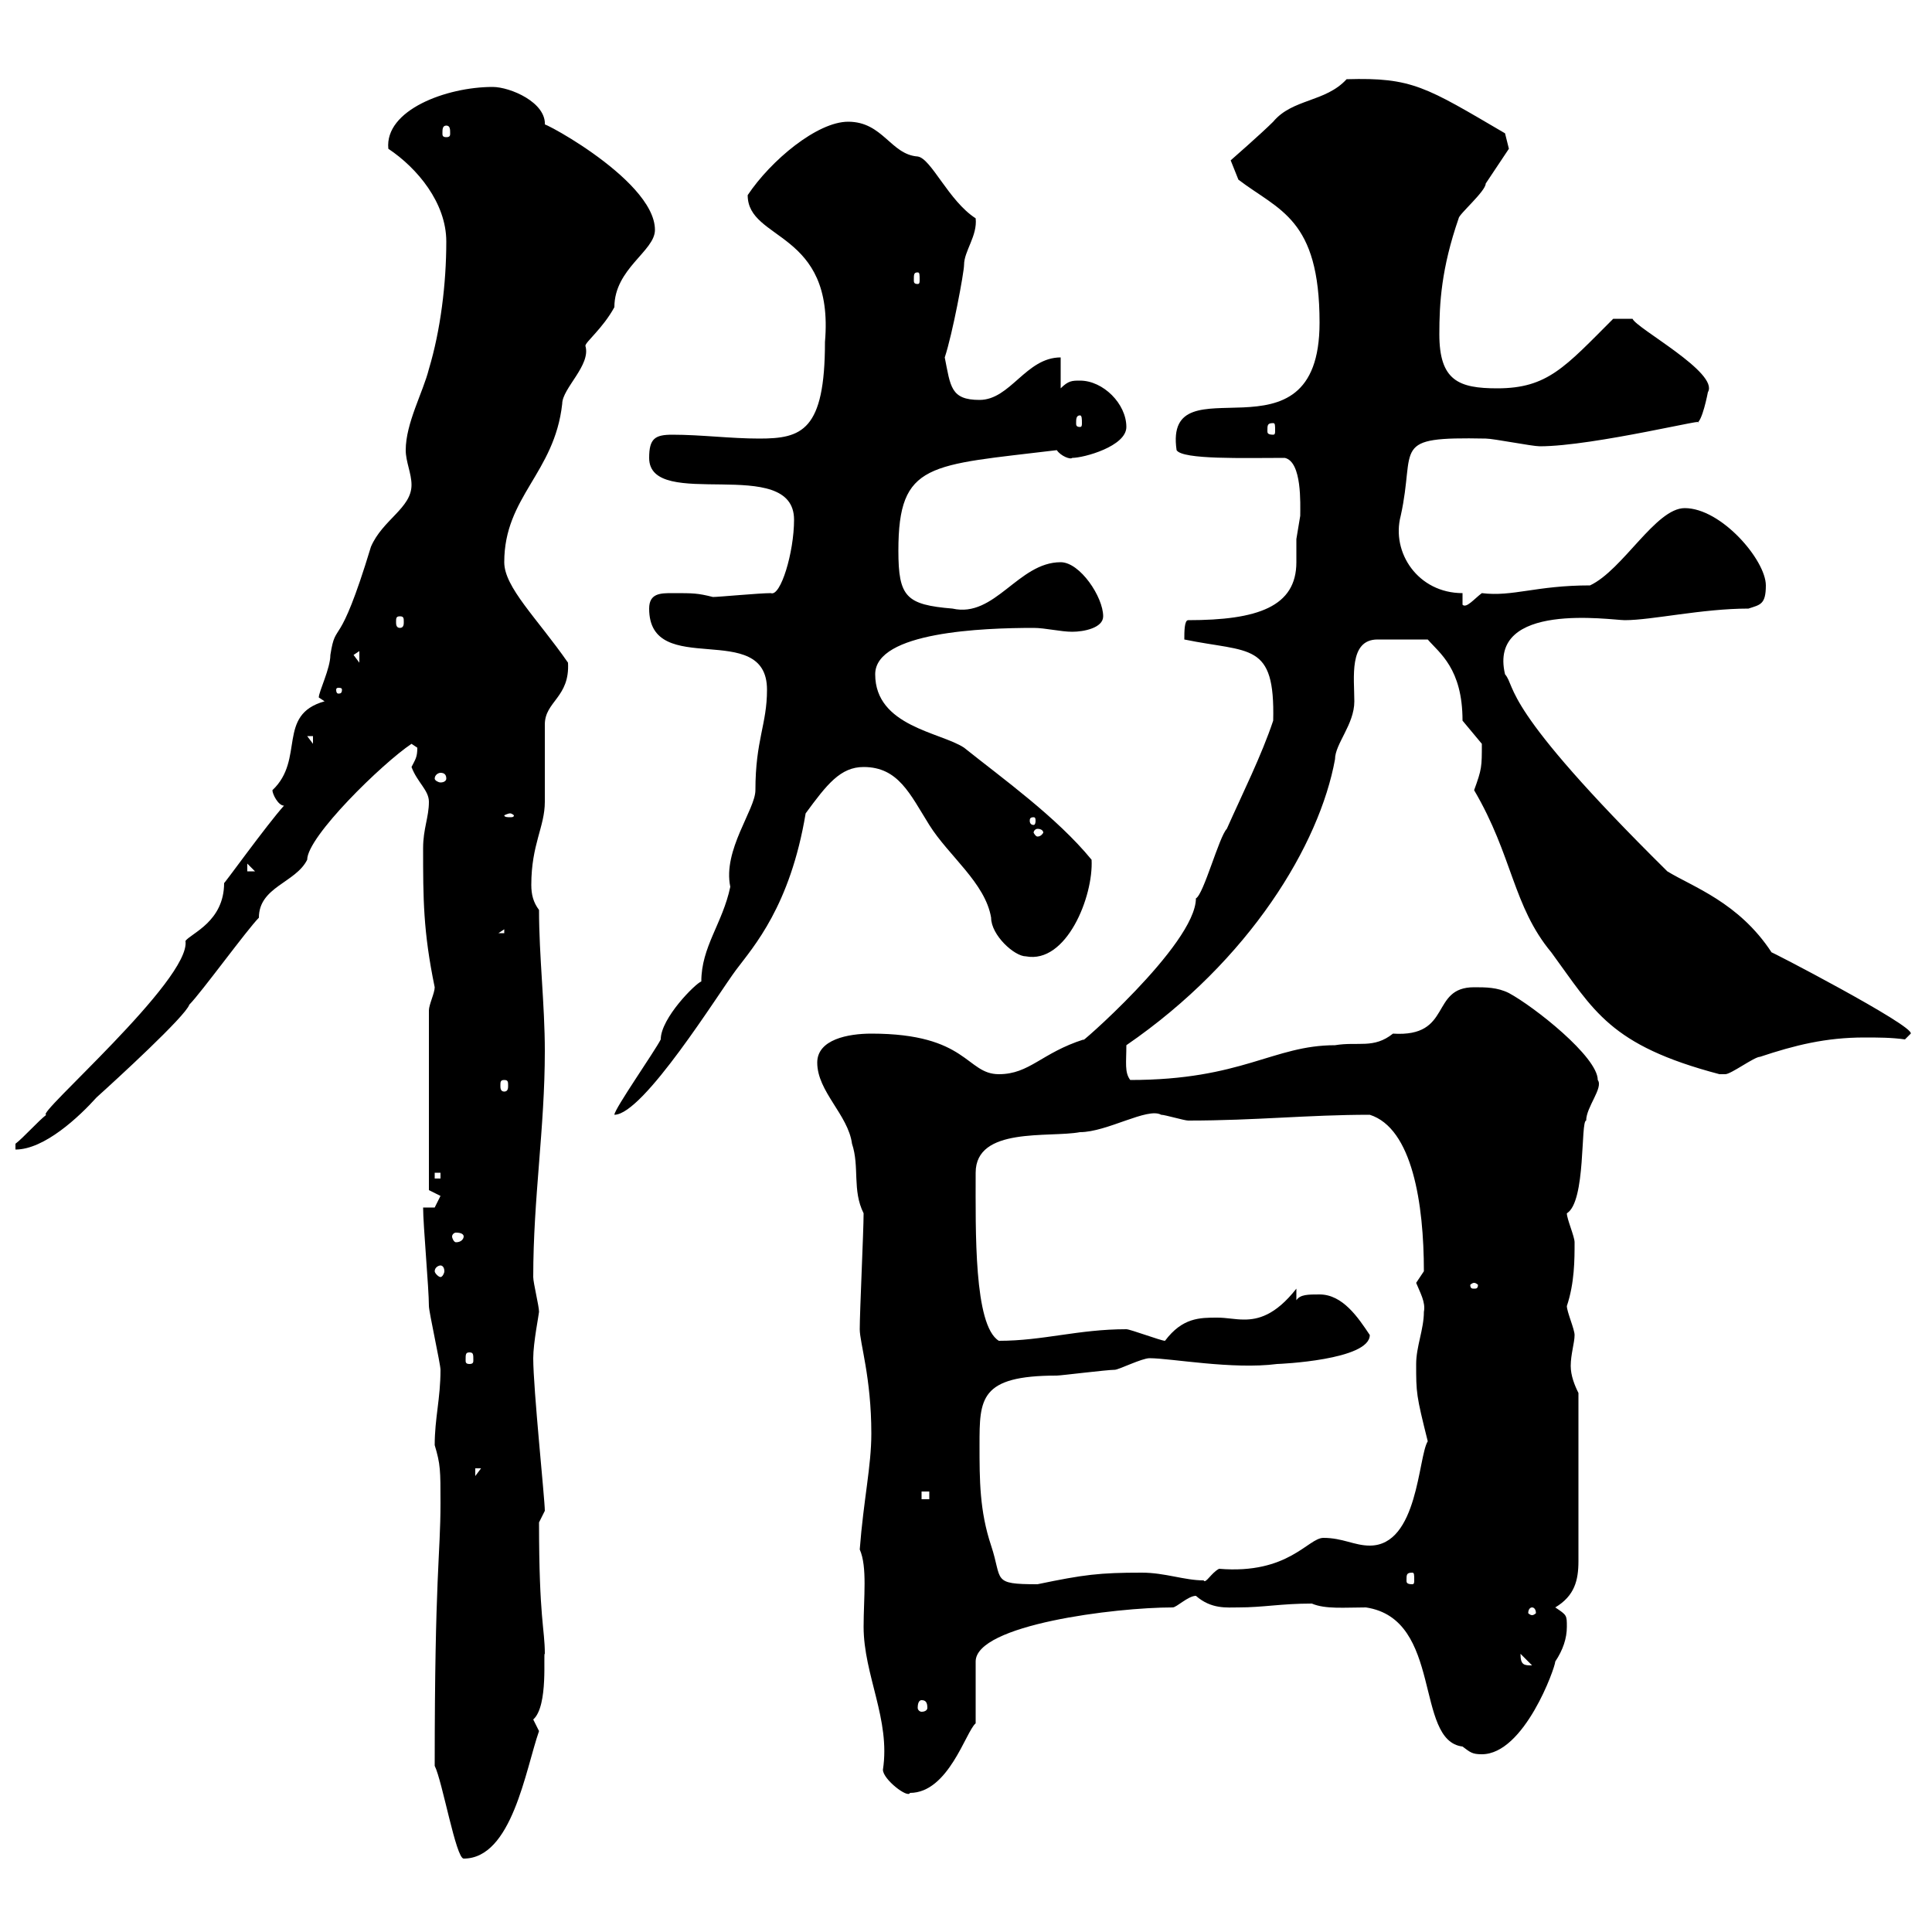 <svg xmlns="http://www.w3.org/2000/svg" xmlns:xlink="http://www.w3.org/1999/xlink" width="300" height="300"><path d="M67.50 274.20C68.70 276.60 70.80 288.60 72 288.60C79.50 288.60 81.60 274.80 83.70 268.80C83.70 268.80 82.80 267 82.80 267C85.20 264.90 84.30 256.50 84.60 256.80C84.60 252.90 83.70 251.40 83.70 236.40C83.70 236.40 84.60 234.60 84.60 234.60C84.60 232.80 82.80 215.70 82.80 210.90C82.80 208.50 83.70 204 83.70 203.70C83.70 202.80 82.80 199.20 82.80 198.30C82.80 186 84.60 175.20 84.60 163.20C84.60 156 83.70 148.50 83.70 141.30C82.80 140.10 82.50 138.90 82.50 137.40C82.50 131.10 84.60 128.40 84.60 124.50C84.60 123.30 84.60 113.70 84.60 112.50C84.60 108.90 88.50 108.30 88.20 102.90C83.40 96 78.30 91.20 78.30 87.30C78.30 77.10 86.10 73.50 87.30 62.70C87.30 60.30 91.80 56.70 90.90 53.70C90.90 53.10 93.60 51 95.40 47.70C95.40 41.70 101.70 39 101.70 35.70C101.70 27.60 81.60 17.40 84.60 19.50C84.90 15.90 79.20 13.50 76.50 13.50C69.30 13.50 59.70 17.10 60.30 23.10C64.80 26.10 69.30 31.50 69.30 37.50C69.30 44.10 68.40 51.30 66.60 57.30C65.70 60.90 63 65.70 63 69.90C63 71.70 63.90 73.50 63.90 75.30C63.90 78.90 59.40 80.70 57.60 84.90C52.50 101.70 52.20 96 51.30 101.70C51.30 103.80 49.50 107.40 49.50 108.30C49.50 108.30 50.40 108.90 50.40 108.90C42.90 111 47.40 117.90 42.30 122.70C42.30 123.30 43.20 125.10 44.10 125.10C41.40 128.10 34.50 137.70 34.80 137.10C34.80 143.10 29.70 144.90 28.80 146.10C29.70 152.10 5.10 173.40 7.20 173.10C6 174 3.60 176.70 2.40 177.60L2.40 178.50C6.90 178.50 12.30 173.40 15 170.40C18 167.70 28.80 157.80 29.40 156C31.20 154.20 38.40 144.30 40.20 142.50C40.20 137.70 45.90 137.10 47.70 133.50C47.70 129.90 59.40 118.50 63.90 115.50C63.90 115.50 64.80 116.10 64.80 116.10C64.80 117.60 64.50 117.90 63.90 119.10C64.80 121.50 66.60 122.70 66.60 124.50C66.60 126.90 65.70 128.70 65.70 131.70C65.70 139.50 65.70 144.60 67.50 153.30C67.50 154.20 66.60 156 66.60 156.90L66.60 184.80C66.60 184.80 68.40 185.70 68.40 185.70C68.40 185.70 67.50 187.50 67.50 187.50L65.70 187.50C65.70 190.20 66.60 200.10 66.60 202.80C66.60 203.70 68.40 211.80 68.40 212.70C68.40 217.20 67.50 220.20 67.50 224.40C68.40 227.40 68.40 228.30 68.40 233.40C68.40 241.50 67.50 244.50 67.50 274.20ZM133.50 240.60C134.70 243.30 134.10 248.10 134.10 252.60C134.10 260.10 138.30 267 137.10 274.80C137.10 276.30 141 279.30 141.30 278.40C147.30 278.40 150 268.80 151.50 267.60L151.50 258C151.50 252.30 173.10 249.60 182.10 249.60C182.70 249.60 184.50 247.80 185.70 247.80C188.10 249.90 190.50 249.60 192.30 249.60C196.20 249.60 198.90 249 203.70 249C205.80 249.90 208.80 249.60 212.10 249.60C224.10 251.40 219.60 270.30 227.10 271.20C228.30 272.10 228.60 272.40 230.10 272.40C236.70 272.40 241.50 258.90 241.50 258C242.70 256.20 243.30 254.40 243.30 252.60C243.30 250.80 243.30 250.80 241.50 249.60C244.50 247.80 245.10 245.40 245.10 242.40L245.10 216.30C244.50 215.10 243.90 213.60 243.90 212.10C243.90 210.30 244.50 208.50 244.50 207.30C244.50 206.40 243.30 203.70 243.30 202.80C244.50 199.20 244.50 195.60 244.50 192.90C244.50 192 243.30 189.30 243.30 188.40C246.30 186.60 245.40 174 246.30 174C246.30 171.90 249 168.90 248.10 167.70C248.10 164.10 238.20 156.30 234.30 154.20C232.50 153.30 230.70 153.30 228.90 153.30C222 153.30 225.60 161.10 216.30 160.50C213.30 162.90 210.90 161.70 207.30 162.30C197.70 162.30 192.90 167.70 175.50 167.70C174.60 166.50 174.90 165 174.90 162.30C194.10 149.10 204.90 131.10 207.30 117.90C207.30 115.50 210.30 112.50 210.30 108.90C210.30 105.30 209.40 99.30 213.90 99.30L221.70 99.30C223.50 101.40 227.10 103.80 227.10 111.90C227.10 111.90 230.10 115.50 230.10 115.50C230.10 119.10 230.10 119.40 228.90 122.70C234.90 132.90 234.90 140.70 240.90 147.90C247.50 156.90 249.90 162.30 267 166.80C267 166.80 267 166.80 267.90 166.80C268.80 166.80 272.40 164.10 273.30 164.10C278.70 162.30 283.50 161.10 289.50 161.10C291.60 161.10 293.70 161.10 295.80 161.40C295.80 161.40 296.70 160.50 296.70 160.50C297.30 159.30 274.20 147.30 275.10 147.90C270 140.10 262.80 137.70 258.90 135.30C232.80 109.50 235.50 106.80 233.70 104.70C231 93.30 250.20 96.30 252.30 96.30C256.50 96.30 264.30 94.50 271.50 94.50C273.30 93.90 274.20 93.90 274.20 90.90C274.20 87 267.30 78.90 261.60 78.90C257.10 78.90 252 88.50 246.90 90.90C238.50 90.90 234.90 92.70 230.10 92.10C228.90 93 227.70 94.50 227.10 93.90L227.10 92.10C220.20 92.10 216 85.80 217.50 80.10C219.90 69.30 215.70 67.80 230.70 68.10C231.90 68.10 237.90 69.30 239.10 69.30C247.50 69.30 266.70 64.50 263.40 65.70C264.30 65.70 265.20 60.90 265.20 60.90C267 57.90 254.10 51 253.50 49.50L250.50 49.50C243 57 240.30 60.30 232.50 60.30C226.50 60.30 223.50 59.10 223.50 51.90C223.50 47.10 223.80 41.70 226.50 33.90C226.50 33.30 230.70 29.70 230.70 28.50C231.90 26.70 234.30 23.10 234.30 23.10L233.70 20.70C221.40 13.50 219.30 12 209.10 12.30C205.80 15.90 200.70 15.30 197.70 18.90C195.90 20.70 191.10 24.90 191.10 24.90L192.30 27.90C198.60 32.70 204.90 33.90 204.90 50.10C204.90 73.20 180.60 55.50 182.70 69.90C183.60 71.40 193.20 71.10 199.50 71.10C202.20 71.70 201.90 78.30 201.90 80.10C201.90 80.10 201.30 83.70 201.30 83.70C201.30 85.20 201.30 86.10 201.30 87.30C201.30 94.20 195.30 96.30 184.50 96.30C183.90 96.30 183.90 98.10 183.90 99.30C194.10 101.40 198 99.60 197.70 111.90C195.90 117.30 192.90 123.30 190.50 128.70C189.30 129.90 186.90 138.90 185.70 139.50C185.70 146.70 166.50 163.20 168.30 161.40C161.70 163.50 159.90 166.80 155.10 166.80C150 166.80 150.30 160.50 135.30 160.50C131.70 160.50 126.90 161.40 126.90 165C126.90 169.50 131.70 173.10 132.30 177.60C133.50 181.20 132.30 184.80 134.10 188.40C134.10 191.10 133.50 203.70 133.50 206.40C133.50 208.50 135.30 213.90 135.30 222.60C135.30 227.70 134.10 232.80 133.50 240.60ZM143.10 264C143.70 264 144 264.30 144 265.20C144 265.50 143.70 265.80 143.10 265.80C142.80 265.80 142.50 265.50 142.50 265.20C142.50 264.30 142.80 264 143.10 264ZM236.10 256.80C236.10 256.80 236.10 256.80 236.10 256.80L237.90 258.60C236.70 258.60 236.10 258.60 236.10 256.80ZM237.90 249.60C238.20 249.60 238.50 249.90 238.50 250.50C238.50 250.50 238.20 250.80 237.90 250.80C237.60 250.80 237.30 250.50 237.30 250.50C237.30 249.90 237.60 249.60 237.90 249.60ZM152.10 224.40C152.10 217.20 152.10 213.60 164.10 213.60C164.70 213.60 171.90 212.70 173.10 212.70C173.70 212.70 177.30 210.90 178.50 210.90C181.80 210.90 191.40 212.70 198.30 211.80C198.60 211.80 212.70 211.20 212.70 207.30C210.90 204.60 208.50 201 204.90 201C203.10 201 201.90 201 201.30 201.90L201.30 200.10C198 204.30 195.30 204.90 193.20 204.90C191.70 204.90 190.50 204.60 189 204.60C186.30 204.60 183.60 204.60 180.90 208.20C180.30 208.20 175.50 206.40 174.90 206.40C167.40 206.40 162 208.20 155.10 208.20C151.20 205.80 151.50 191.10 151.50 182.10C151.50 174.90 162.90 176.70 167.70 175.80C171.90 175.80 178.20 171.90 180.30 173.10C180.90 173.10 183.90 174 184.50 174C195 174 203.10 173.10 212.70 173.10C219.30 175.20 221.10 186.90 221.10 197.40C221.10 197.40 219.90 199.20 219.90 199.20C220.50 200.70 221.40 202.20 221.10 203.70C221.10 206.40 219.90 209.10 219.90 211.80C219.90 216.30 219.90 216.60 221.70 223.80C220.20 226.20 220.20 240 212.70 240C210.30 240 208.50 238.80 205.50 238.80C203.10 238.80 200.10 244.50 189.30 243.60C188.10 244.20 187.20 246 186.90 245.40C183.90 245.40 180.90 244.20 177.30 244.20C170.70 244.20 168.30 244.50 161.10 246C153.90 246 155.70 245.40 153.90 240C152.10 234.60 152.10 229.80 152.10 224.40ZM219.30 244.20C219.60 244.20 219.60 244.50 219.60 245.40C219.60 245.70 219.60 246 219.30 246C218.40 246 218.40 245.70 218.40 245.40C218.40 244.50 218.40 244.20 219.30 244.20ZM143.10 231.60L144.30 231.60L144.30 232.80L143.10 232.80ZM73.80 228L74.70 228L73.80 229.20ZM72.90 210C73.50 210 73.50 210.30 73.50 211.20C73.50 211.50 73.50 211.80 72.90 211.80C72.30 211.80 72.30 211.50 72.30 211.20C72.30 210.30 72.30 210 72.90 210ZM228.90 199.20C229.20 199.20 229.50 199.50 229.50 199.50C229.50 200.10 229.20 200.10 228.90 200.10C228.60 200.10 228.30 200.10 228.30 199.50C228.30 199.50 228.60 199.20 228.90 199.20ZM68.40 196.50C68.70 196.50 69 196.80 69 197.40C69 197.70 68.70 198.30 68.40 198.30C68.10 198.30 67.50 197.70 67.50 197.40C67.50 196.80 68.10 196.50 68.40 196.50ZM72 192C72 192.30 71.70 192.90 70.80 192.90C70.50 192.90 70.20 192.30 70.20 192C70.20 191.70 70.50 191.40 70.80 191.40C71.70 191.40 72 191.70 72 192ZM67.50 182.10L68.40 182.10L68.40 183L67.50 183ZM119.10 107.10C119.10 112.50 117.30 114.90 117.30 122.70C117.30 125.70 112.20 132 113.40 137.70C112.20 143.40 108.90 147 108.90 152.40C108 152.70 102.60 158.10 102.60 161.40C101.70 163.20 95.40 172.20 95.40 173.10C99.90 173.10 111.60 154.20 114.30 150.60C117 147 122.70 140.70 125.10 126.30C128.40 121.80 130.50 119.10 134.10 119.10C139.50 119.10 141.30 123.30 144.30 128.10C147.30 132.90 153 137.10 153.90 142.50C153.90 145.20 157.50 148.50 159.30 148.50C165.60 149.70 169.80 139.20 169.50 133.50C164.10 126.90 155.70 120.90 149.70 116.10C146.10 113.70 135.90 112.80 135.90 104.70C135.90 98.10 152.70 97.50 160.50 97.50C162.30 97.50 164.70 98.10 166.50 98.10C168.30 98.10 171.30 97.50 171.30 95.70C171.30 92.70 167.70 87.30 164.70 87.30C158.10 87.30 154.50 96 147.90 94.50C140.70 93.90 139.50 92.70 139.50 85.50C139.50 71.70 144.30 72.30 164.10 69.90C164.70 70.80 166.20 71.40 166.50 71.10C168.30 71.10 174.90 69.30 174.90 66.30C174.90 62.70 171.30 59.10 167.70 59.10C166.50 59.10 165.90 59.10 164.70 60.30L164.70 55.50C159.30 55.50 156.90 62.10 152.10 62.10C147.60 62.10 147.60 60 146.70 55.50C147.90 51.90 149.70 42.30 149.70 41.10C149.70 39 151.80 36.60 151.50 33.90C147.30 31.20 144.60 24.60 142.50 24.30C138.30 24 137.10 18.90 131.70 18.90C126.90 18.90 119.70 24.90 116.10 30.30C116.10 37.50 129.60 35.70 128.10 53.10C128.10 66.90 124.50 68.10 117.90 68.10C113.40 68.10 108.90 67.50 104.40 67.50C101.70 67.50 100.80 68.10 100.80 71.10C100.80 79.50 123.30 70.50 123.30 80.70C123.30 85.80 121.20 92.70 119.70 92.10C117.90 92.10 111.60 92.70 110.70 92.70C108.30 92.10 107.70 92.10 104.40 92.10C102.60 92.10 100.80 92.10 100.80 94.50C100.80 105.60 119.10 96 119.10 107.10ZM78.30 167.70C78.90 167.70 78.90 168 78.90 168.60C78.90 168.90 78.90 169.50 78.30 169.50C77.70 169.50 77.70 168.90 77.70 168.60C77.70 168 77.70 167.70 78.30 167.70ZM78.30 144.30L78.30 144.90L77.40 144.90ZM38.40 134.10L39.60 135.30L38.40 135.30ZM161.10 128.70C161.70 128.70 162 129 162 129.30C162 129.30 161.70 129.90 161.10 129.90C160.80 129.90 160.50 129.30 160.50 129.30C160.50 129 160.80 128.70 161.10 128.70ZM160.50 126.90C160.80 126.90 160.80 127.20 160.80 127.50C160.80 127.50 160.80 128.10 160.50 128.10C159.90 128.10 159.90 127.50 159.90 127.50C159.90 127.20 159.90 126.90 160.50 126.90ZM79.20 126.30C79.50 126.30 79.80 126.60 79.80 126.60C79.80 126.90 79.50 126.90 79.20 126.90C78.90 126.90 78.30 126.90 78.30 126.60C78.30 126.60 78.90 126.30 79.20 126.30ZM69.30 120.90C69.30 121.20 69 121.50 68.40 121.50C68.10 121.50 67.50 121.20 67.50 120.90C67.50 120.30 68.10 120 68.40 120C69 120 69.30 120.30 69.30 120.90ZM47.70 114.30L48.60 114.30L48.60 115.50ZM53.10 107.10C53.10 107.70 52.80 107.70 52.50 107.70C52.50 107.70 52.20 107.70 52.20 107.10C52.20 106.80 52.50 106.80 52.50 106.80C52.80 106.80 53.10 106.80 53.10 107.10ZM54.90 101.70L55.80 101.10L55.80 102.90ZM62.10 95.70C62.70 95.70 62.70 96 62.70 96.60C62.70 96.90 62.70 97.50 62.10 97.50C61.50 97.50 61.50 96.90 61.50 96.60C61.50 96 61.50 95.70 62.10 95.70ZM197.70 65.70C198 65.70 198 66 198 66.90C198 67.20 198 67.50 197.70 67.50C196.80 67.50 196.80 67.20 196.80 66.90C196.80 66 196.80 65.70 197.70 65.70ZM167.70 64.50C168 64.50 168 65.10 168 65.70C168 66 168 66.30 167.70 66.30C167.10 66.30 167.10 66 167.10 65.70C167.10 65.10 167.10 64.50 167.70 64.50ZM142.50 42.30C142.80 42.30 142.80 42.60 142.80 43.50C142.80 43.80 142.80 44.10 142.50 44.10C141.90 44.10 141.90 43.80 141.90 43.50C141.90 42.60 141.90 42.30 142.50 42.30ZM69.30 19.50C69.90 19.50 69.90 20.10 69.90 20.70C69.90 21 69.90 21.30 69.30 21.30C68.70 21.30 68.70 21 68.70 20.70C68.70 20.10 68.70 19.50 69.30 19.50Z"/></svg>